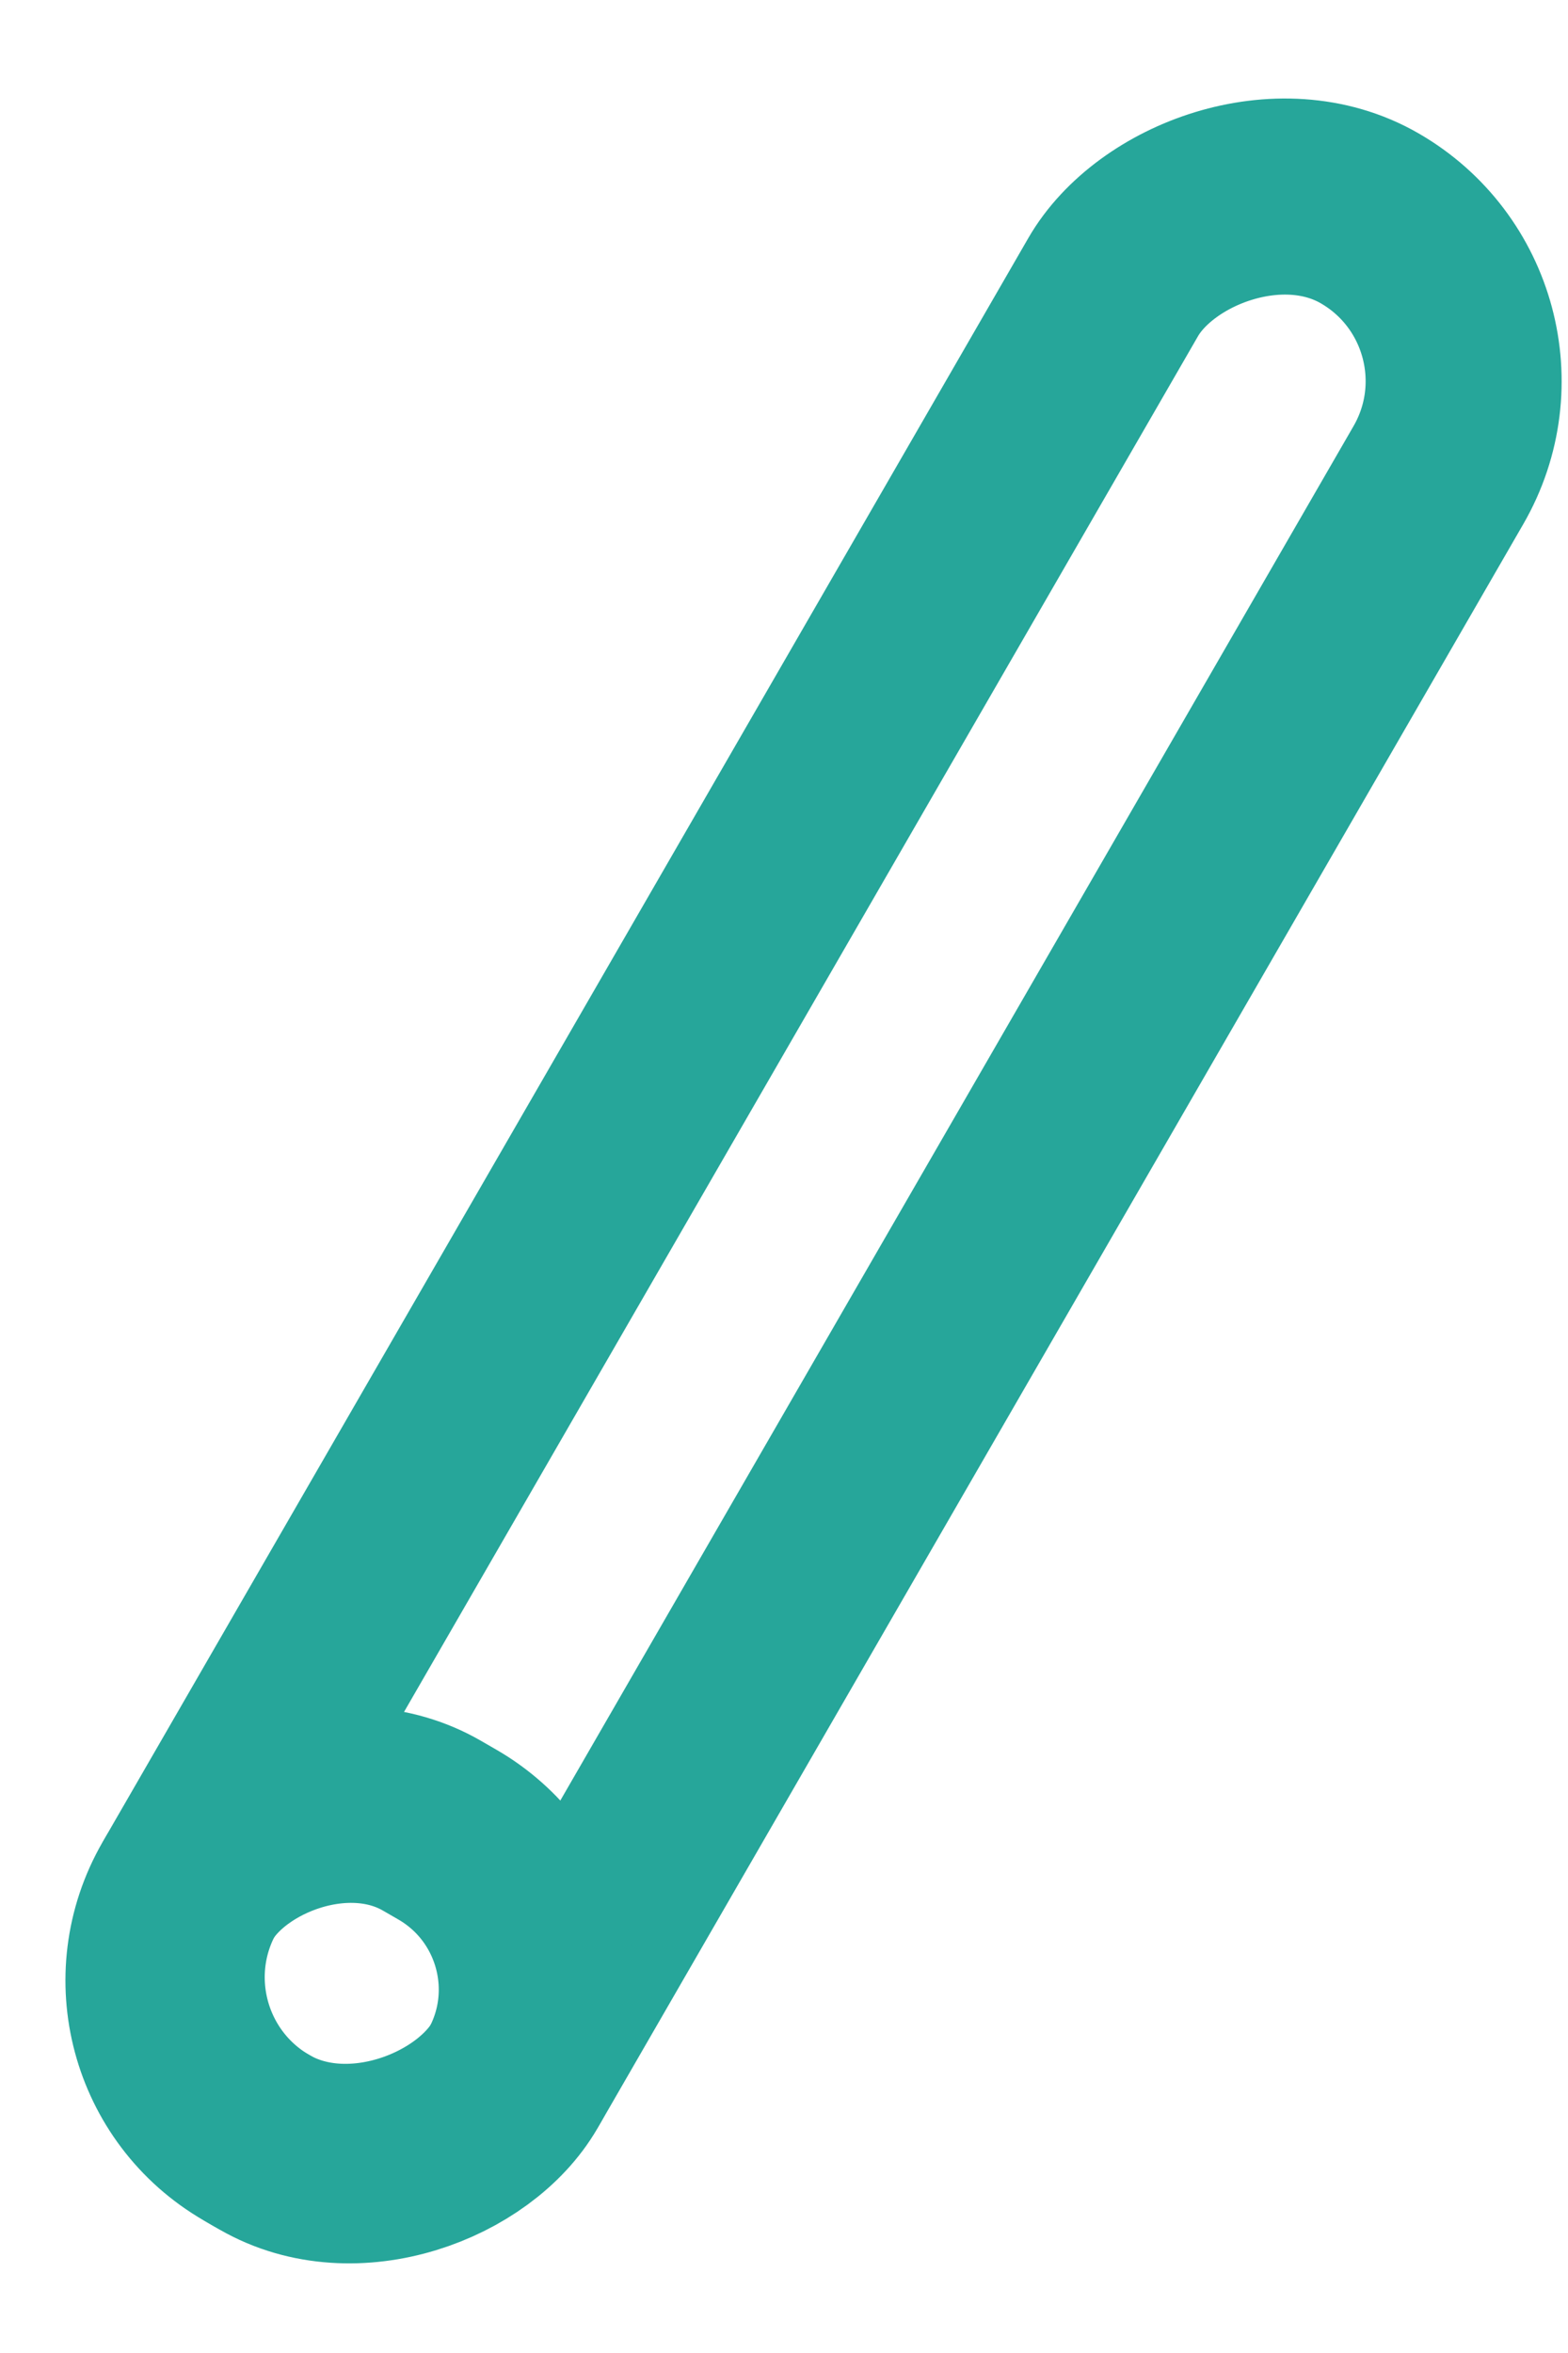 <svg width="16" height="24" viewBox="0 0 16 24" fill="none" xmlns="http://www.w3.org/2000/svg">
<rect width="3.833" height="22.634" rx="1.917" transform="matrix(0.866 0.5 0.5 -0.866 1 20.87)" stroke="#26A69A" stroke-width="2" stroke-linejoin="round"/>
<rect width="3.833" height="3.651" rx="1.825" transform="matrix(0.866 0.5 0.5 -0.866 1 20.87)" stroke="#26A69A" stroke-width="2" stroke-linejoin="round"/>
</svg>

